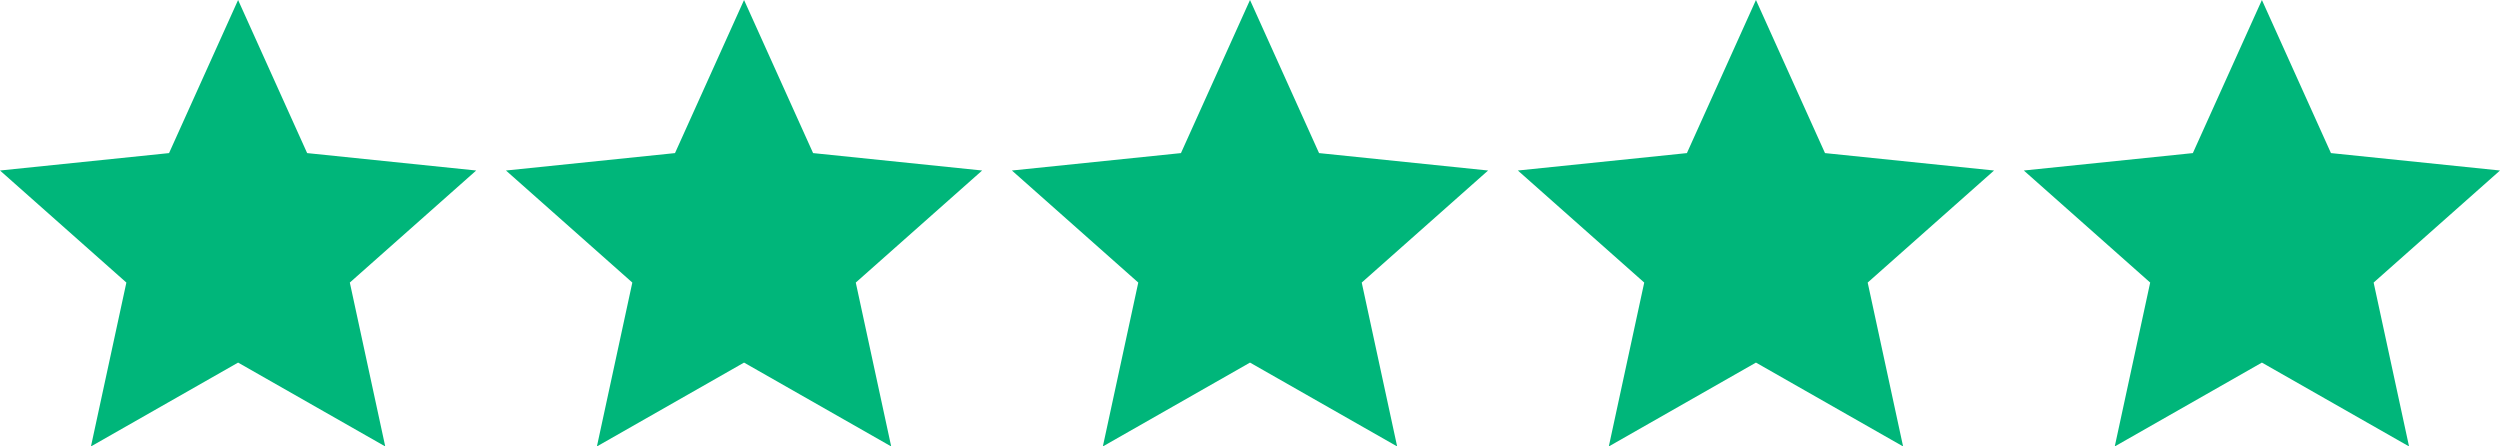 <svg xmlns="http://www.w3.org/2000/svg" width="84" height="15" viewBox="0 0 84 15">
  <g id="Group_1100" data-name="Group 1100" transform="translate(-799 -85)">
    <path id="Polygon_1" data-name="Polygon 1" d="M8,0l2.32,5.144L16,5.729,11.754,9.494,12.944,15,8,12.183,3.056,15l1.19-5.506L0,5.729l5.68-.585Z" transform="translate(799 85)" fill="#00b67a"/>
    <path id="Polygon_2" data-name="Polygon 2" d="M8,0l2.32,5.144L16,5.729,11.754,9.494,12.944,15,8,12.183,3.056,15l1.19-5.506L0,5.729l5.68-.585Z" transform="translate(816 85)" fill="#00b67a"/>
    <path id="Polygon_3" data-name="Polygon 3" d="M8,0l2.32,5.144L16,5.729,11.754,9.494,12.944,15,8,12.183,3.056,15l1.19-5.506L0,5.729l5.68-.585Z" transform="translate(833 85)" fill="#00b67a"/>
    <path id="Polygon_4" data-name="Polygon 4" d="M8,0l2.32,5.144L16,5.729,11.754,9.494,12.944,15,8,12.183,3.056,15l1.19-5.506L0,5.729l5.68-.585Z" transform="translate(850 85)" fill="#00b67a"/>
    <path id="Polygon_5" data-name="Polygon 5" d="M8,0l2.32,5.144L16,5.729,11.754,9.494,12.944,15,8,12.183,3.056,15l1.19-5.506L0,5.729l5.68-.585Z" transform="translate(867 85)" fill="#00b67a"/>
  </g>
</svg>
